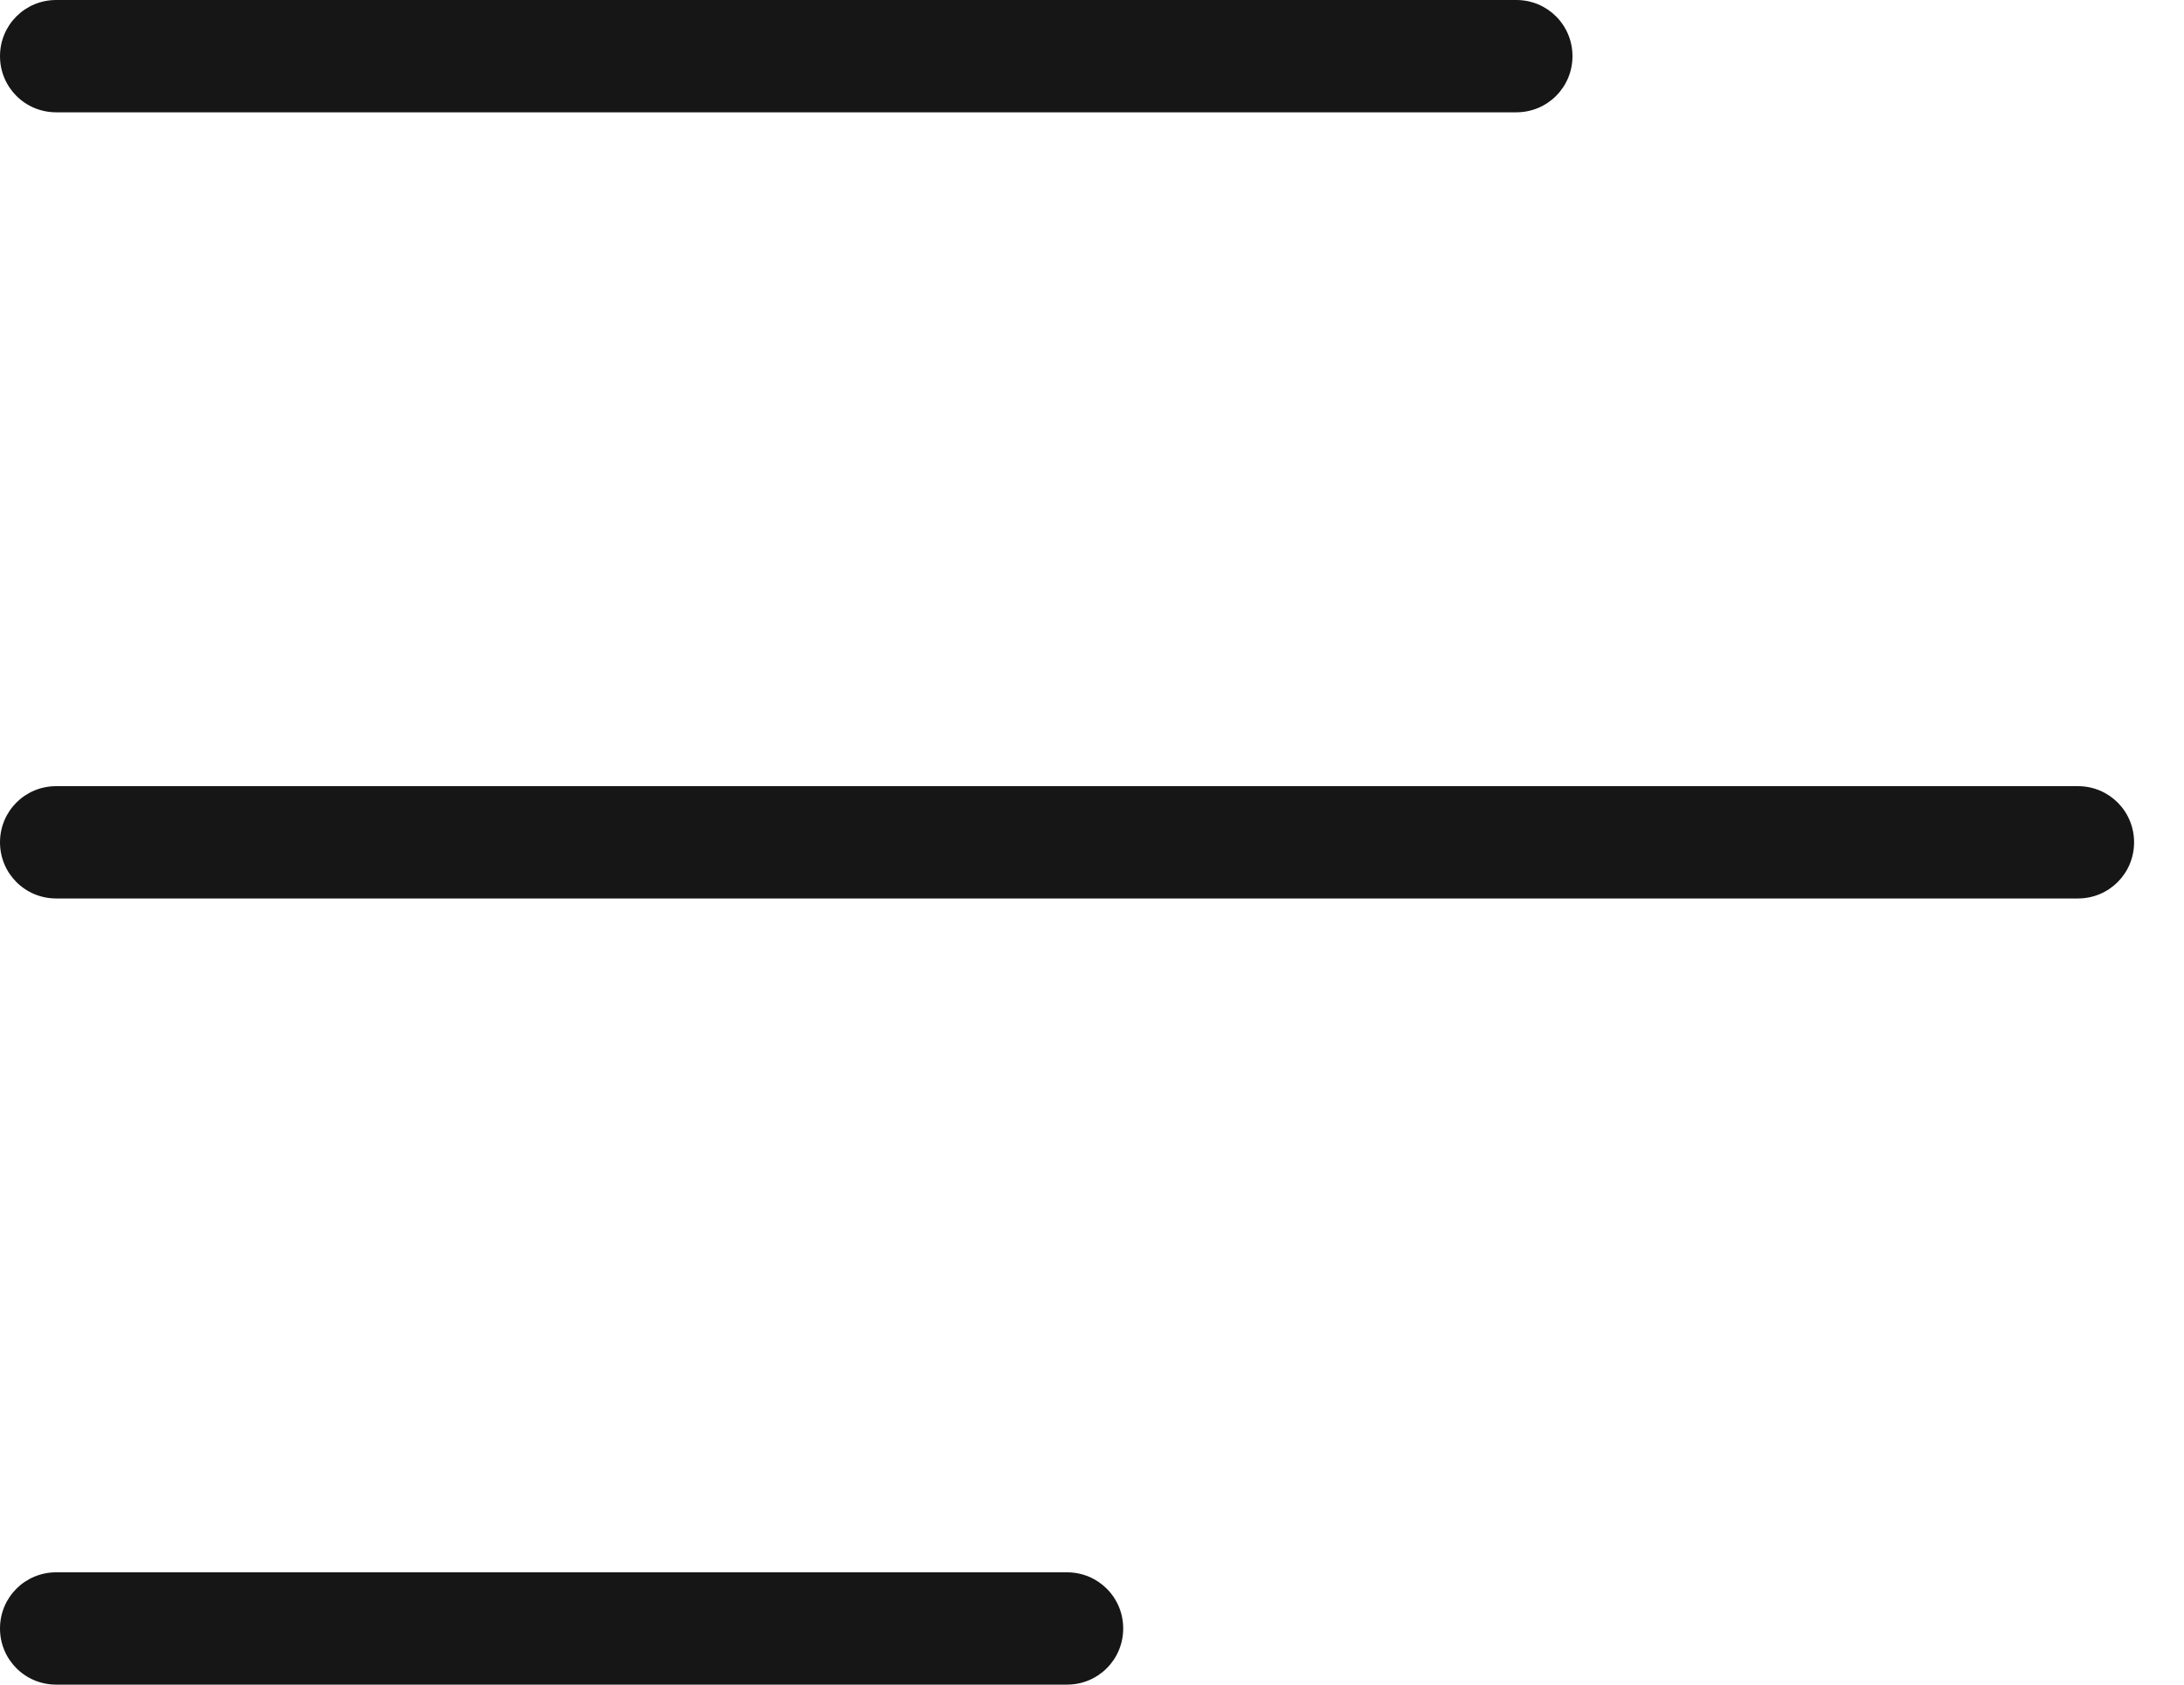 <svg width="35" height="27" viewBox="0 0 35 27" fill="none" xmlns="http://www.w3.org/2000/svg">
<path d="M0 0.9C0 0.401 0.401 0 0.9 0H24.3C24.799 0 25.2 0.401 25.2 0.9C25.2 1.399 24.799 1.8 24.3 1.8H0.9C0.401 1.8 0 1.399 0 0.9ZM33.3 12.6H0.9C0.401 12.6 0 13.001 0 13.5C0 13.999 0.401 14.4 0.9 14.4H33.3C33.8 14.4 34.2 13.999 34.2 13.5C34.2 13.001 33.8 12.6 33.3 12.6ZM17.1 25.2H0.9C0.401 25.2 0 25.601 0 26.1C0 26.599 0.401 27 0.9 27H17.1C17.599 27 18 26.599 18 26.1C18 25.601 17.599 25.2 17.1 25.2Z" fill="#161616"/>
</svg>